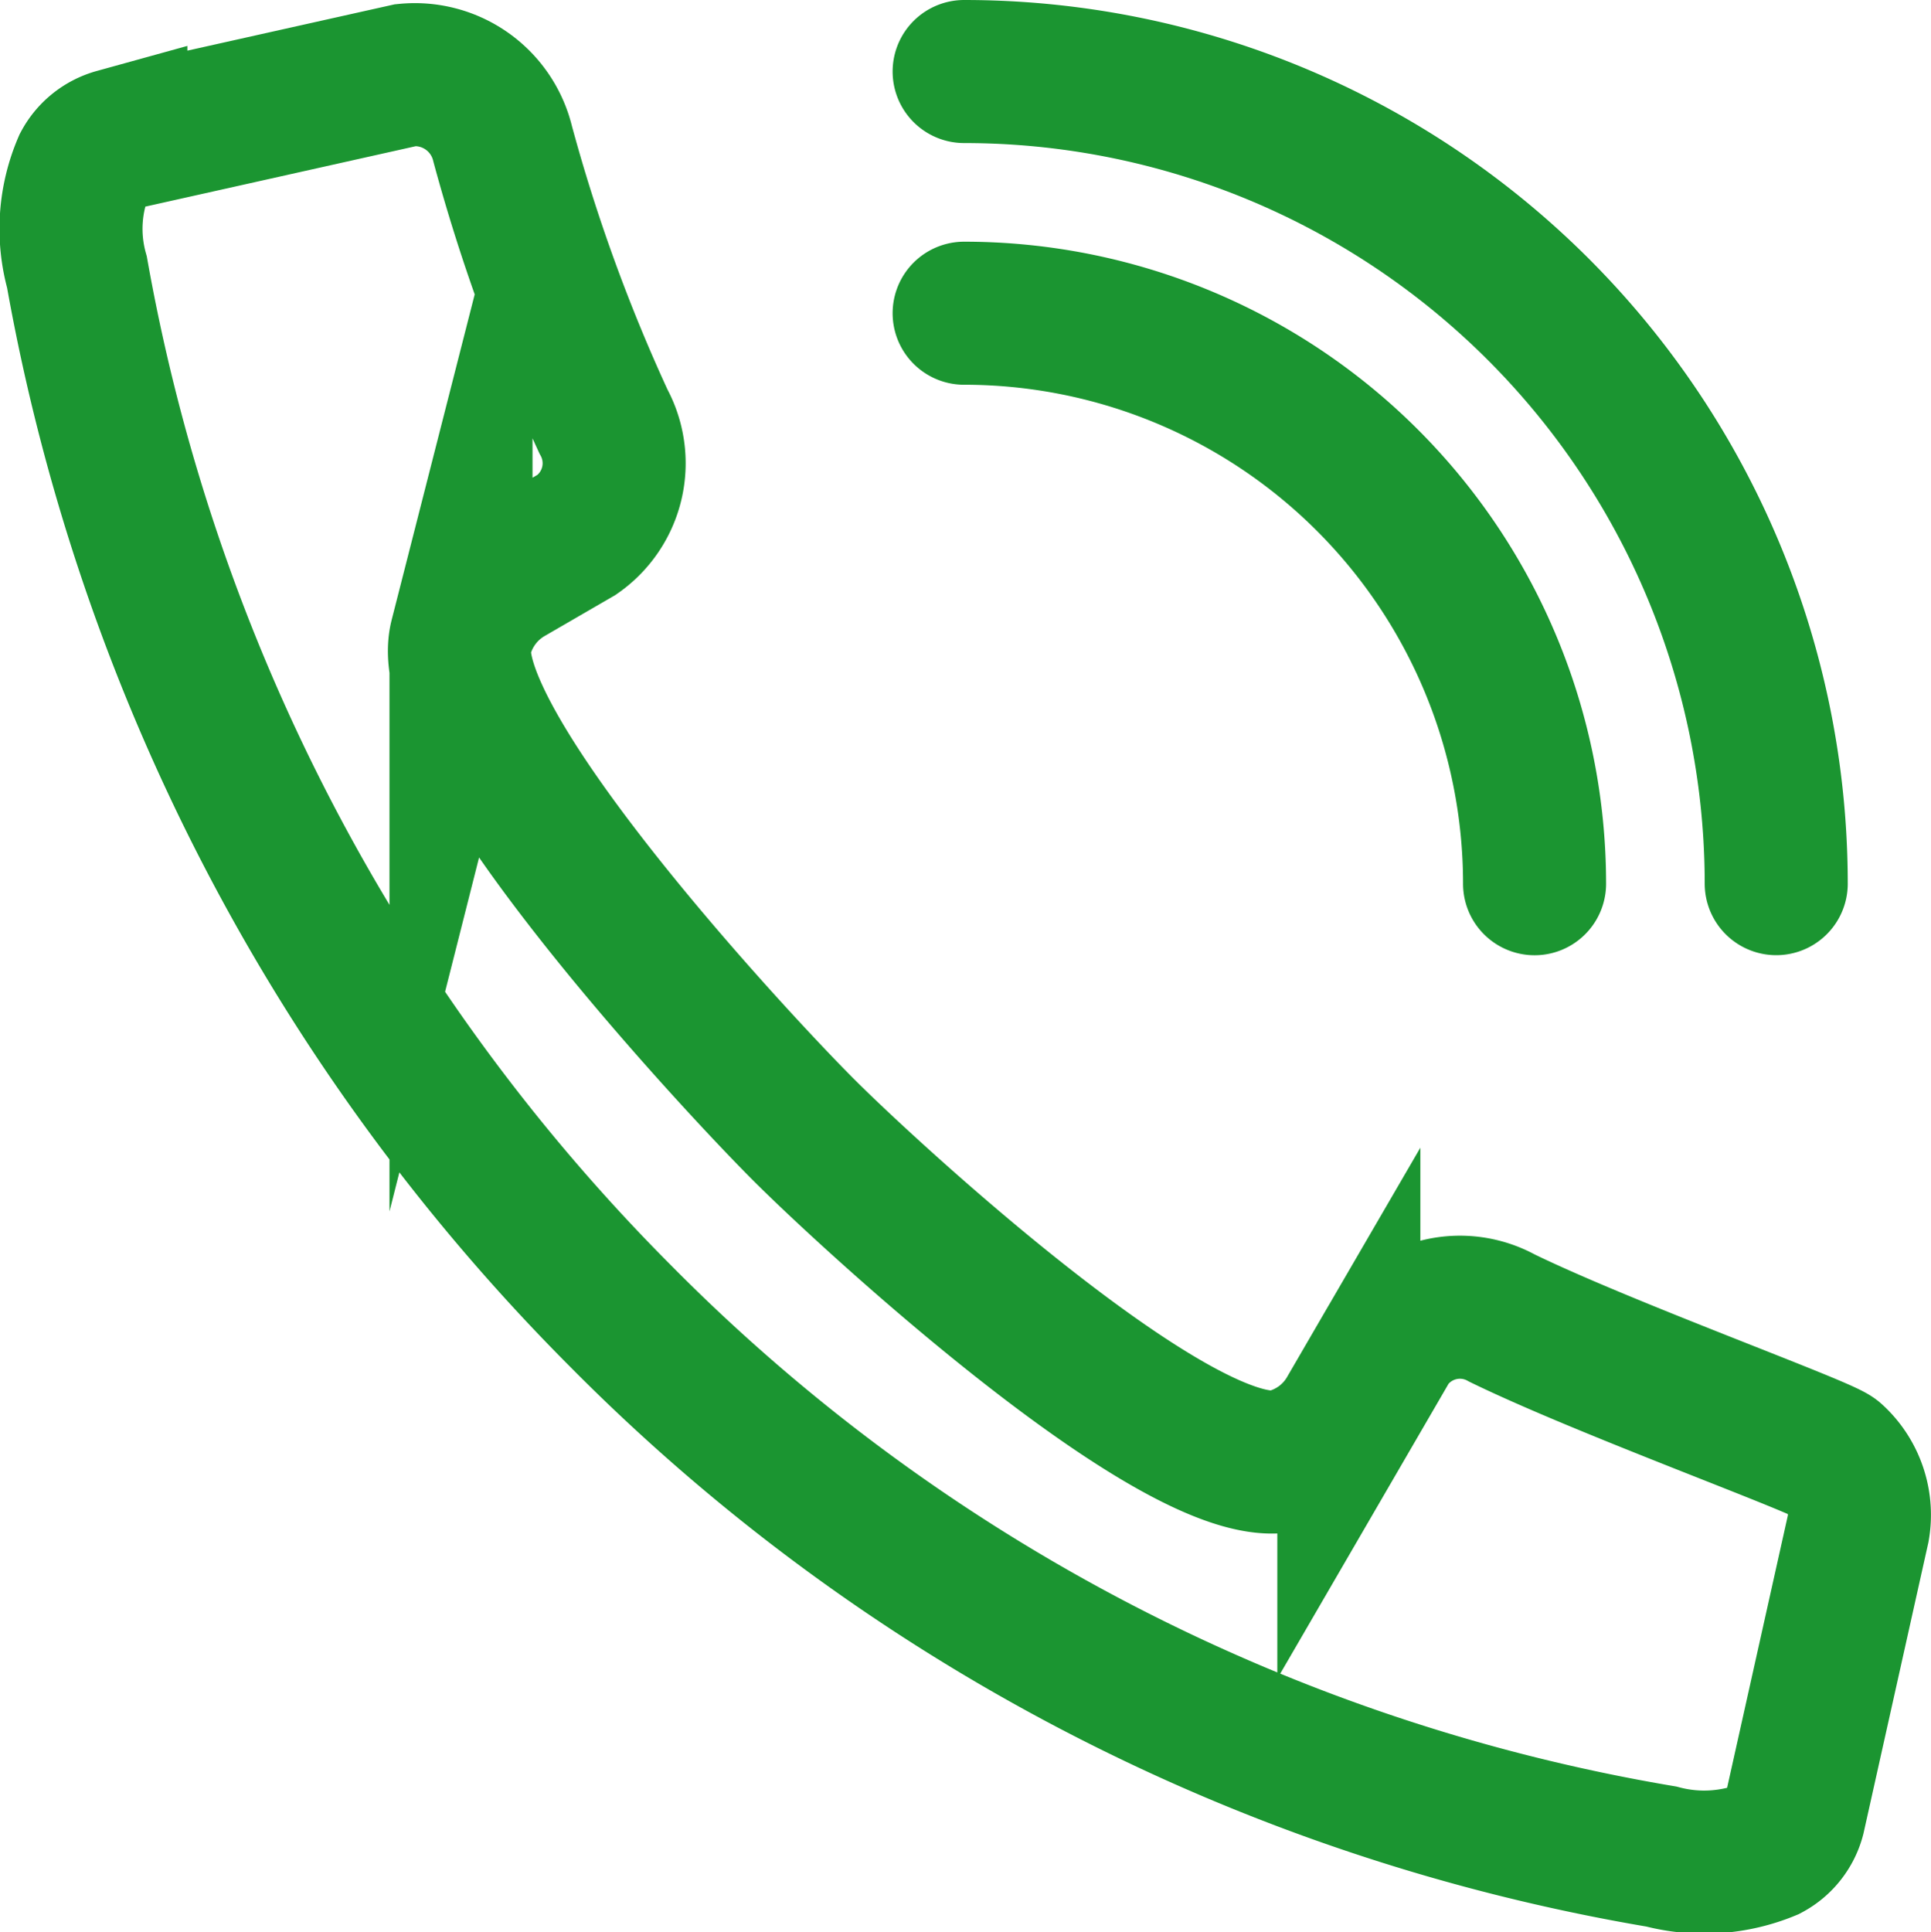 <svg xmlns="http://www.w3.org/2000/svg" width="27" height="27.014" viewBox="0 0 27 27.014">
  <g id="ico_tel" transform="translate(-143.624 -215.782)">
    <path id="パス_142" data-name="パス 142" d="M144.8,218.09a2.246,2.246,0,0,0-.1,1.494,27.471,27.471,0,0,0,7.6,14.593,26.726,26.726,0,0,0,14.554,7.558,2.343,2.343,0,0,0,1.493-.1.722.722,0,0,0,.36-.454l.9-4.035a1.089,1.089,0,0,0-.34-.993c-.138-.137-3.195-1.241-4.641-1.946a1.215,1.215,0,0,0-1.581.362l-.561.966a1.417,1.417,0,0,1-.879.662c-1.415.36-5.793-3.67-6.744-4.622-.986-.986-5.152-5.47-4.791-6.885a1.427,1.427,0,0,1,.662-.881l.958-.555a1.217,1.217,0,0,0,.371-1.584,24.63,24.63,0,0,1-1.409-3.881,1.262,1.262,0,0,0-1.352-.96l-4.056.906A.722.722,0,0,0,144.8,218.09Z" transform="translate(0 0.003)" fill="none" stroke="#1b9531" stroke-miterlimit="10" stroke-width="2"/>
    <path id="パス_143" data-name="パス 143" d="M155.75,219.794a7.976,7.976,0,0,1,7.976,7.976" transform="translate(1.355 0.367)" fill="none" stroke="#1b9531" stroke-linecap="round" stroke-linejoin="round" stroke-width="2"/>
    <path id="パス_144" data-name="パス 144" d="M155.75,216.782a11.355,11.355,0,0,1,11.355,11.354" transform="translate(1.355 0)" fill="none" stroke="#1b9531" stroke-linecap="round" stroke-linejoin="round" stroke-width="2"/>
  </g>
</svg>
